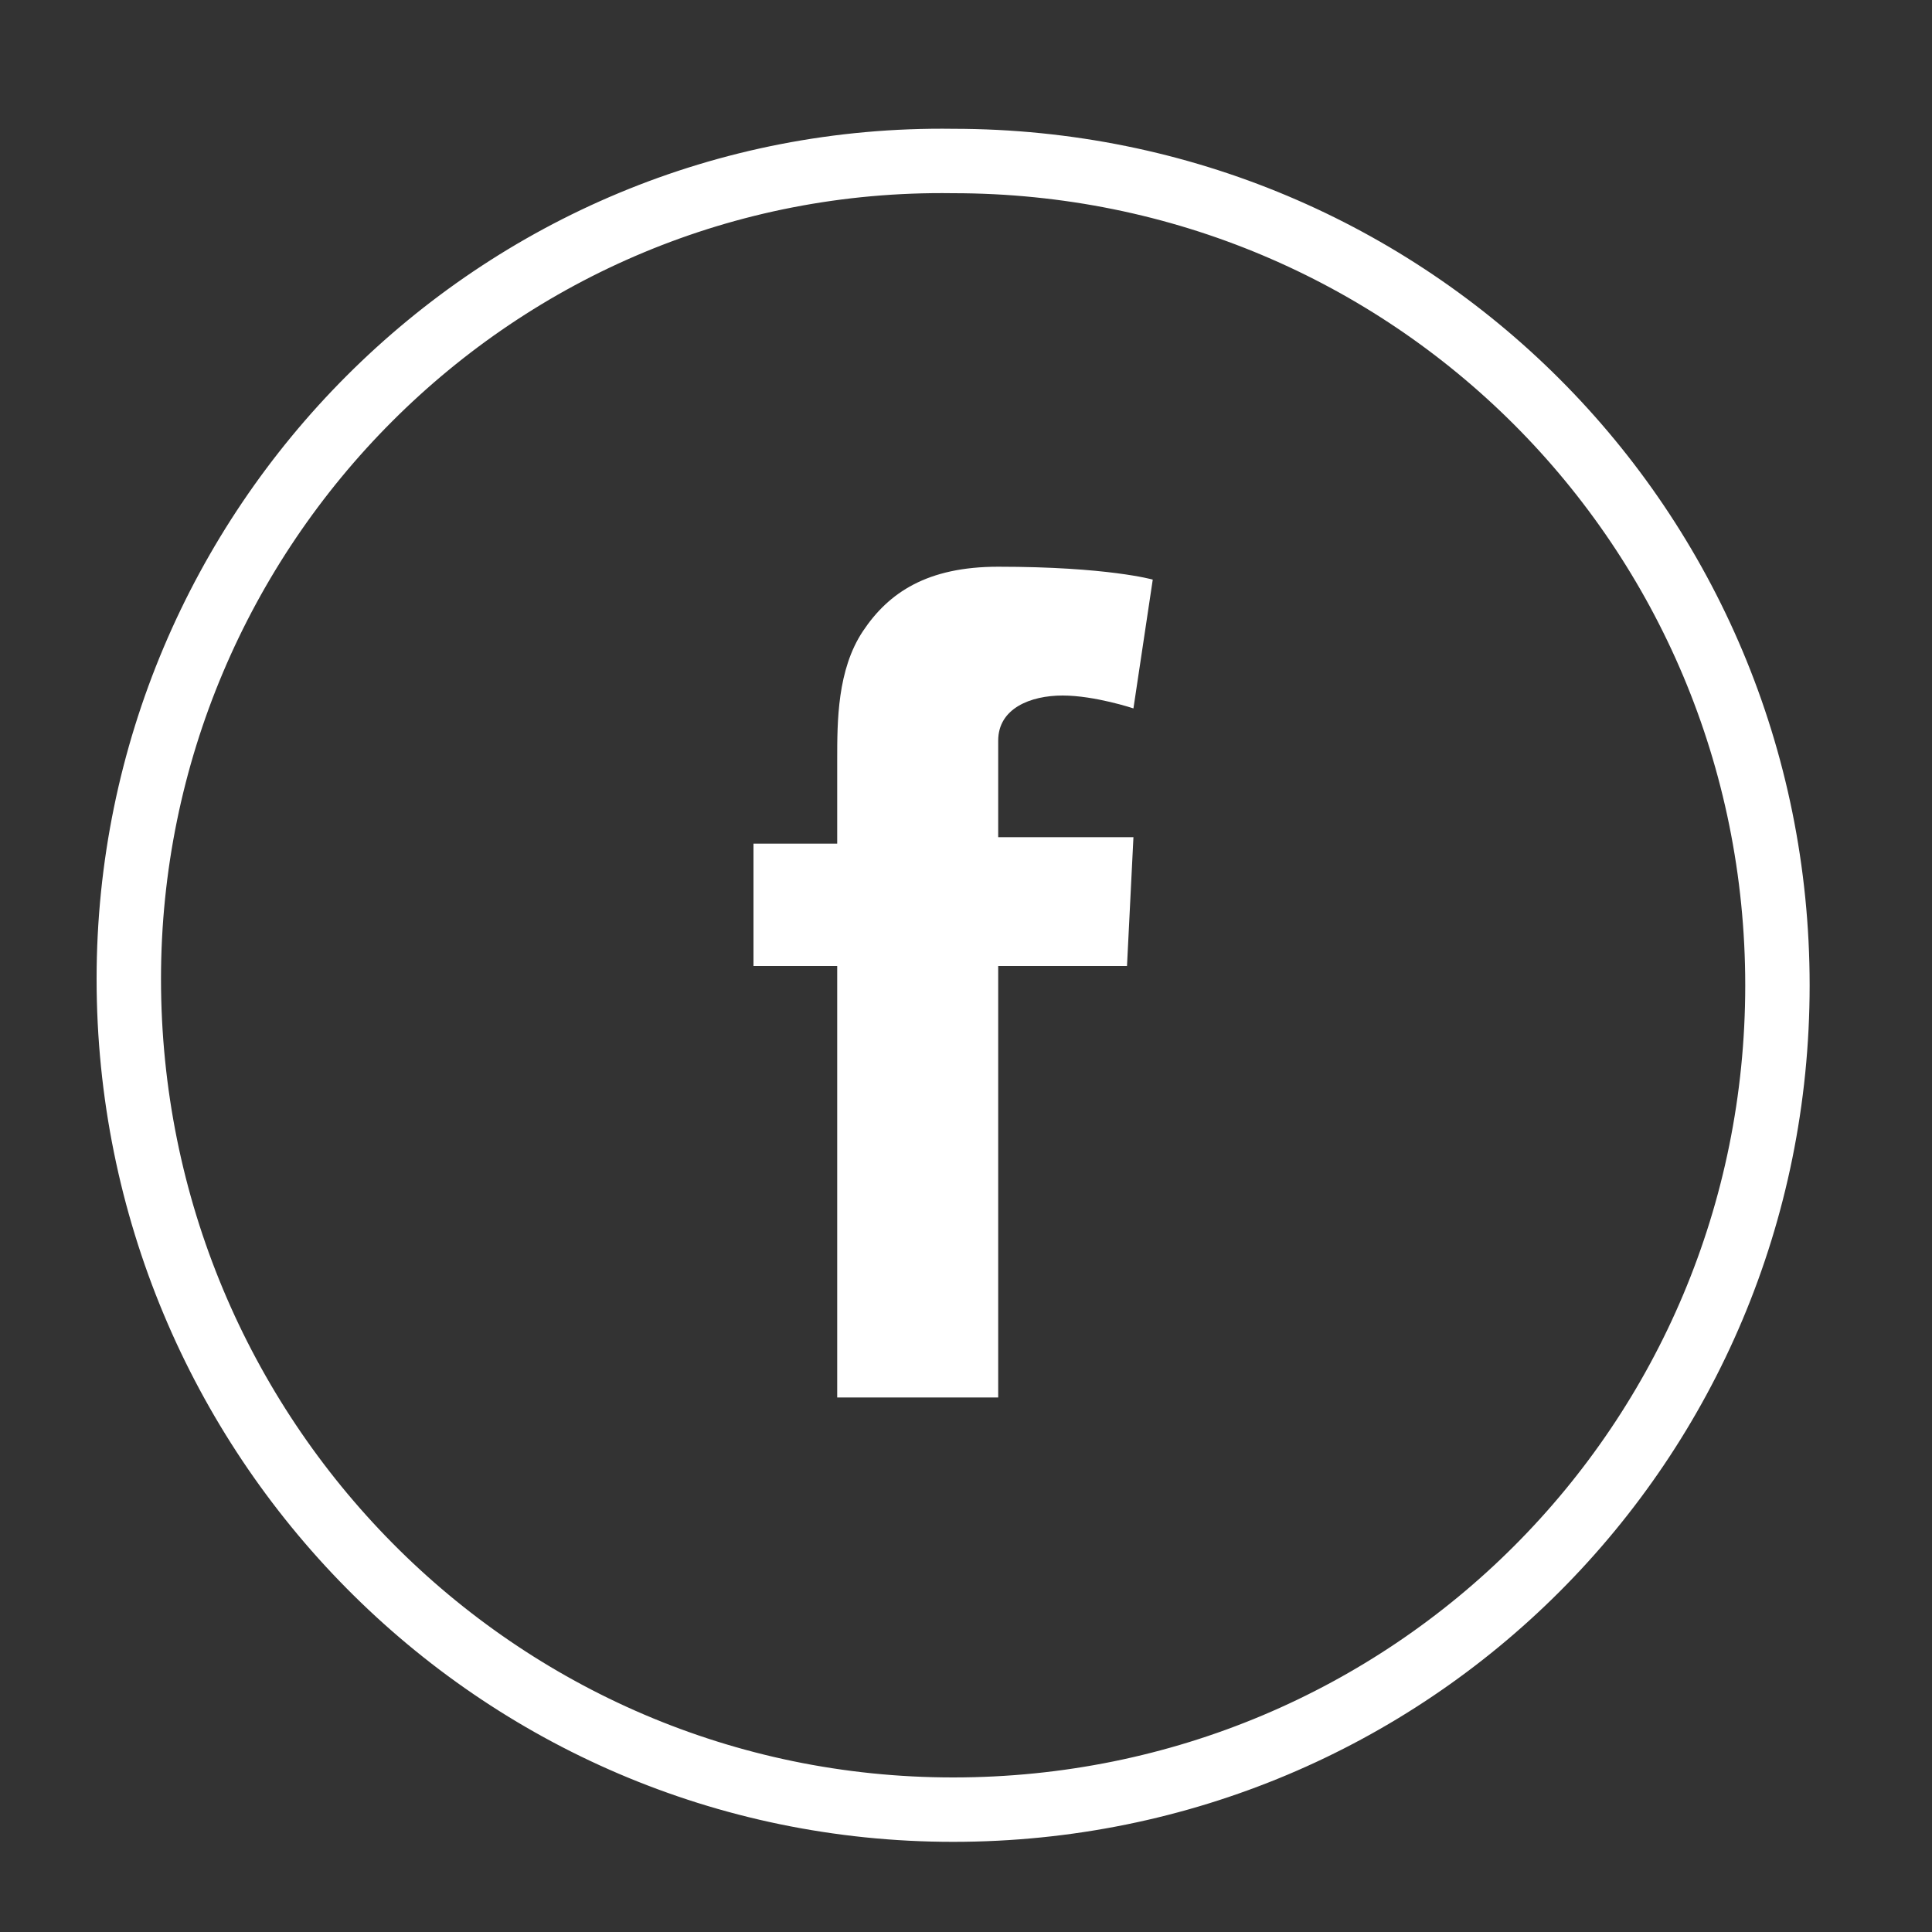 <?xml version="1.0" encoding="utf-8"?>
<!-- Generator: Adobe Illustrator 24.3.0, SVG Export Plug-In . SVG Version: 6.00 Build 0)  -->
<svg version="1.1" id="Laag_1" xmlns="http://www.w3.org/2000/svg" xmlns:xlink="http://www.w3.org/1999/xlink" x="0px" y="0px"
	 viewBox="0 0 30 30" style="enable-background:new 0 0 30 30;" xml:space="preserve">
<rect x="0" y="0" width="30" height="30" fill="#333333" stroke="none"/>
<style type="text/css">
	.st0{fill:none;stroke:#FFFFFF;stroke-miterlimit:10;}
	.st1{fill:#FFFFFF;}
</style>
<path class="st0" d="M14.8,28.1c7.1,0,12.8-5.7,12.8-12.8c0-7.1-5.7-12.8-12.8-12.8C7.7,2.4,2,8.2,2,15.2C2,22.3,7.7,28.1,14.8,28.1
	"/>
<path class="st1" d="M11.7,13.1h1.3v-1.3c0-0.6,0-1.4,0.4-2c0.4-0.6,1-1,2.1-1c1.7,0,2.4,0.2,2.4,0.2l-0.3,2c0,0-0.6-0.2-1.1-0.2
	c-0.5,0-1,0.2-1,0.7v1.5h2.1L17.5,15h-2v6.7h-2.5V15h-1.3V13.1z"/>
</svg>
